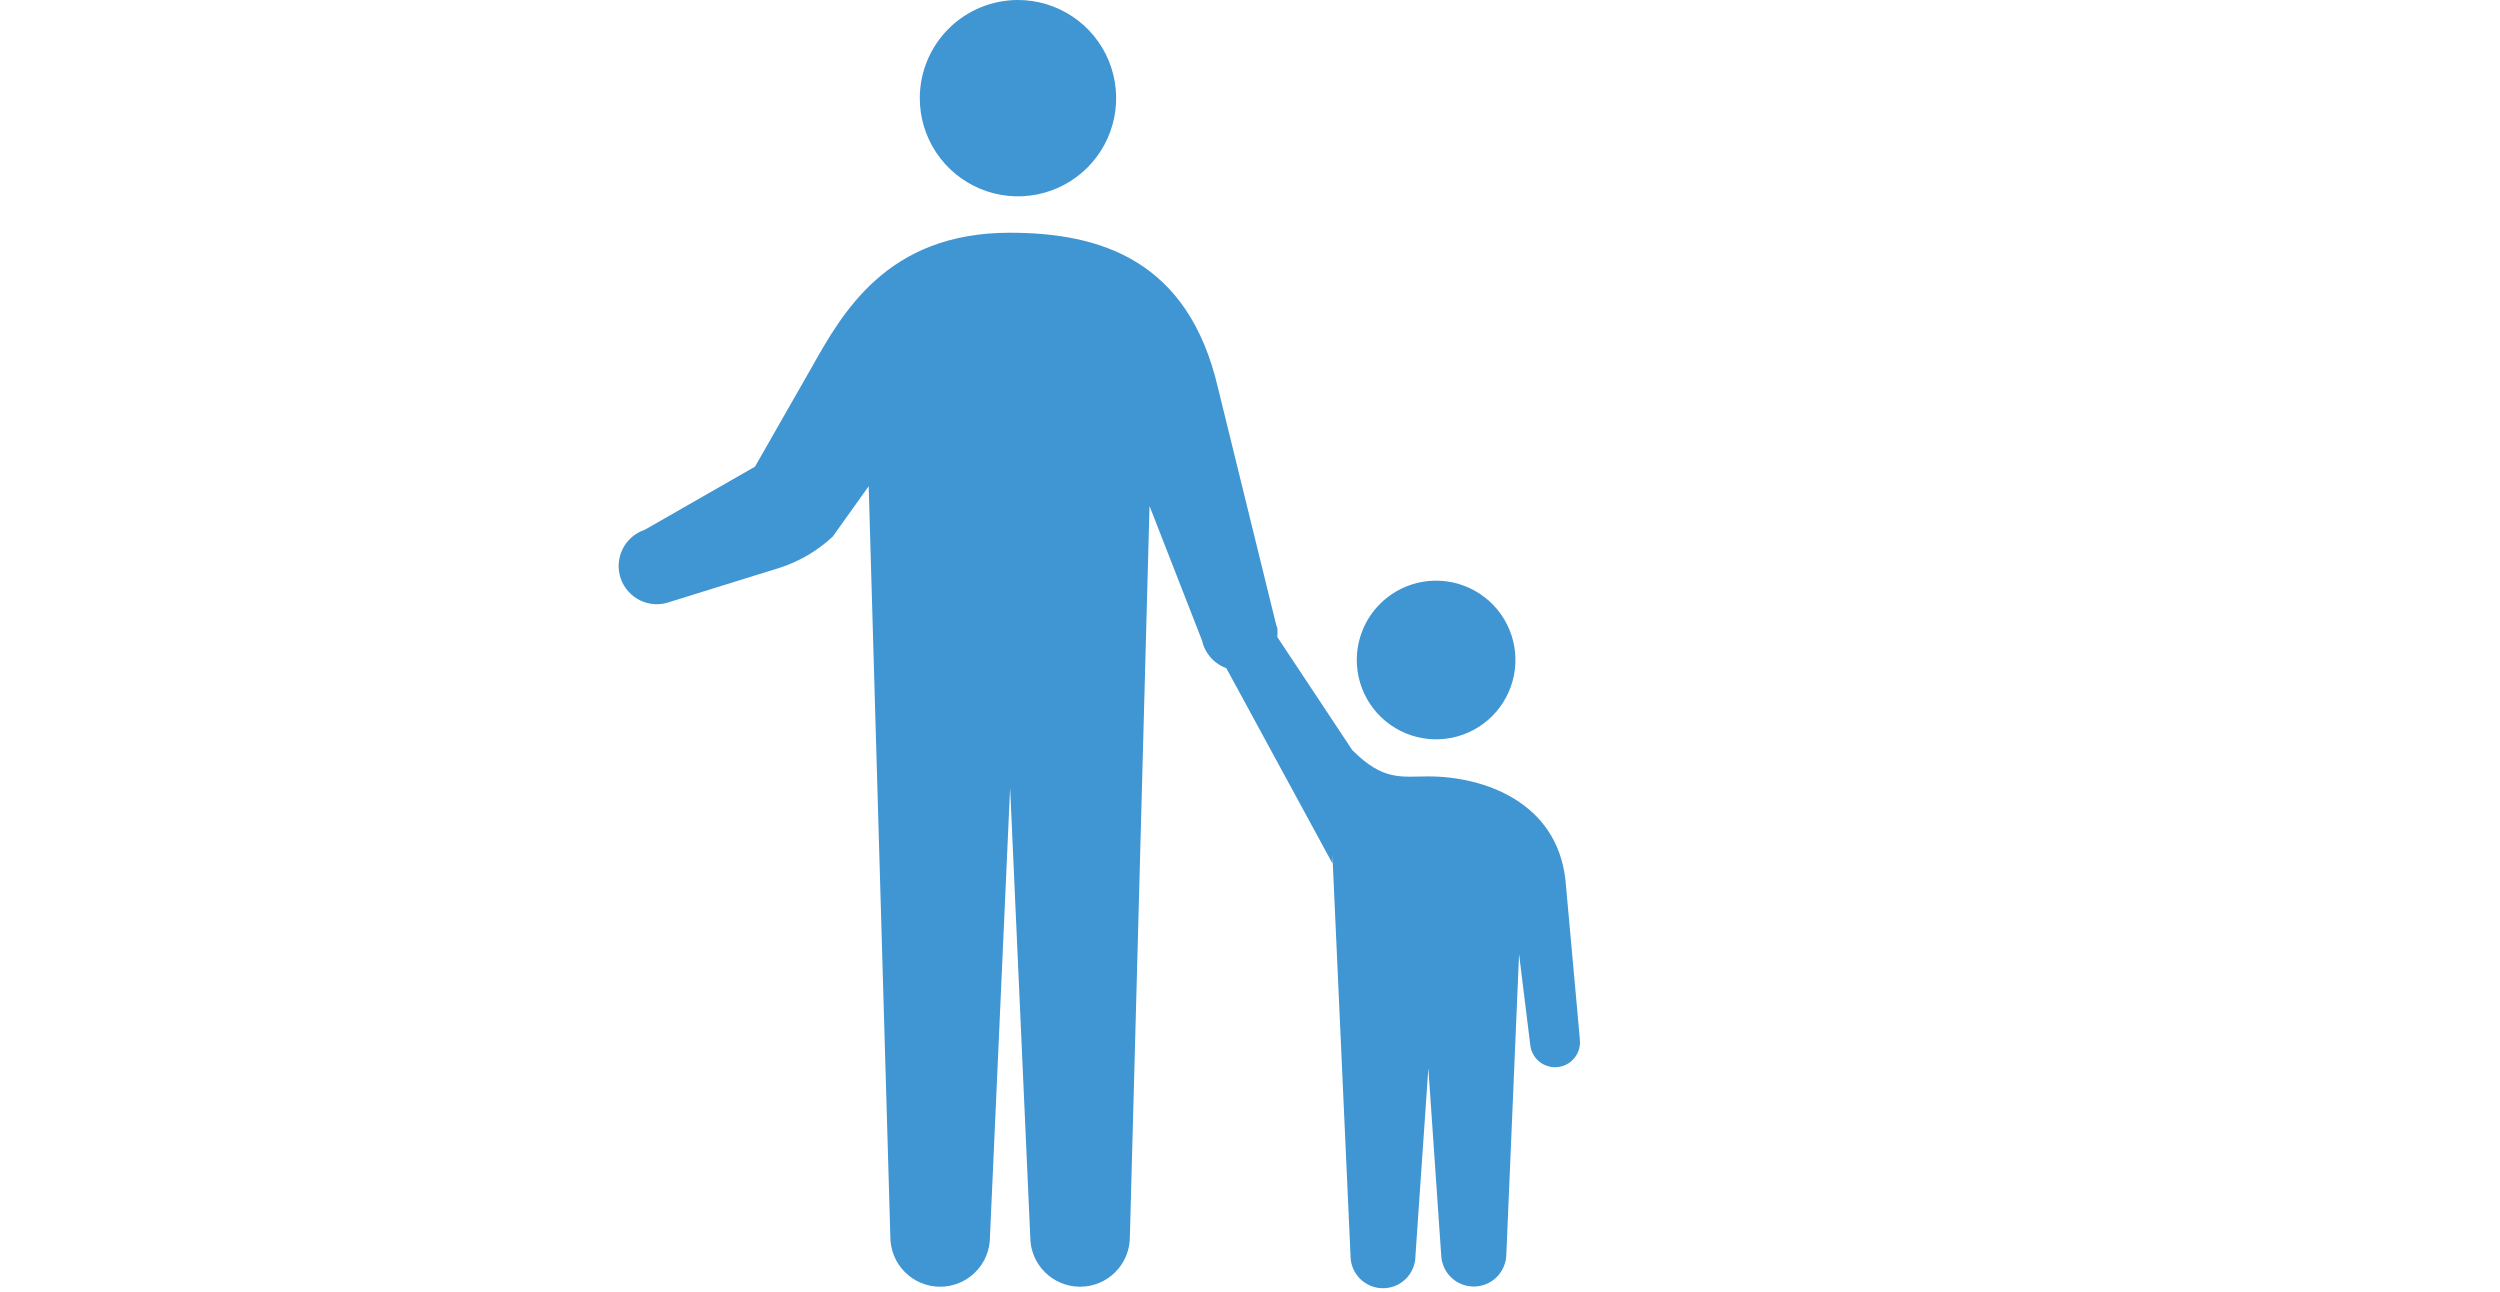<svg width="590" height="305" viewBox="0 0 590 305" fill="none" xmlns="http://www.w3.org/2000/svg">
<path d="M217.071 23.169C217.071 27.751 218.43 32.231 220.976 36.041C223.522 39.851 227.141 42.82 231.375 44.574C235.609 46.328 240.268 46.786 244.762 45.892C249.257 44.998 253.386 42.792 256.626 39.552C259.867 36.311 262.074 32.183 262.968 27.689C263.862 23.195 263.403 18.536 261.649 14.303C259.895 10.069 256.926 6.45 253.115 3.905C249.305 1.359 244.825 0 240.242 0C234.097 0 228.203 2.441 223.858 6.786C219.512 11.131 217.071 17.024 217.071 23.169Z" fill="#4095D3"/>
<path d="M301.238 147.718L287.44 91.532C280.446 61.394 259.749 54.924 238.291 54.924C209.244 54.924 198.753 73.954 191.545 86.727L178.175 110.134L152.173 125.025C151.034 125.403 149.982 126.005 149.079 126.795C148.176 127.585 147.44 128.548 146.914 129.626C146.387 130.704 146.082 131.876 146.014 133.074C145.947 134.272 146.119 135.471 146.521 136.602C146.924 137.732 147.547 138.771 148.356 139.657C149.165 140.544 150.143 141.259 151.232 141.763C152.321 142.267 153.5 142.548 154.699 142.59C155.898 142.632 157.094 142.435 158.215 142.009L184.241 133.921C188.811 132.41 192.999 129.927 196.517 126.642L205.01 114.749L210.124 291.916C210.124 295.033 211.362 298.022 213.566 300.226C215.77 302.429 218.76 303.667 221.876 303.667C224.993 303.667 227.982 302.429 230.186 300.226C232.39 298.022 233.628 295.033 233.628 291.916L238.386 185.873L243.144 291.916C243.144 295.033 244.382 298.022 246.586 300.226C248.79 302.429 251.779 303.667 254.896 303.667C258.013 303.667 261.002 302.429 263.206 300.226C265.41 298.022 266.648 295.033 266.648 291.916L271.287 119.411L283.682 151.167C284.188 153.446 285.558 155.439 287.503 156.728C289.449 158.017 291.819 158.502 294.114 158.08C296.41 157.658 298.452 156.362 299.812 154.465C301.172 152.568 301.743 150.218 301.405 147.908L301.238 147.718Z" fill="#4095D3"/>
<path d="M320.199 155.759C320.199 159.461 321.297 163.081 323.354 166.159C325.411 169.238 328.335 171.637 331.756 173.054C335.177 174.471 338.942 174.842 342.574 174.12C346.205 173.397 349.542 171.614 352.16 168.996C354.778 166.378 356.561 163.042 357.284 159.411C358.006 155.779 357.635 152.015 356.218 148.595C354.801 145.174 352.402 142.25 349.323 140.193C346.244 138.136 342.624 137.038 338.921 137.038C336.462 137.038 334.028 137.522 331.756 138.463C329.485 139.404 327.421 140.783 325.682 142.521C323.944 144.26 322.565 146.323 321.624 148.595C320.683 150.866 320.199 153.3 320.199 155.759Z" fill="#4095D3"/>
<path d="M372.845 245.246L369.443 207.662C367.397 189.251 350.174 183.232 337.113 183.232C330.666 183.232 326.479 184.374 319.152 177.048L299.787 147.837C298.727 146.389 297.147 145.407 295.378 145.098C293.61 144.789 291.791 145.176 290.302 146.179C288.813 147.182 287.77 148.722 287.392 150.477C287.013 152.232 287.329 154.065 288.273 155.592L314.442 203.737V201.644L318.724 296.365C318.724 298.396 319.531 300.344 320.967 301.781C322.404 303.217 324.352 304.024 326.384 304.024C328.416 304.024 330.364 303.217 331.801 301.781C333.237 300.344 334.044 298.396 334.044 296.365L337.089 252.097L340.134 296.365C340.244 298.325 341.1 300.17 342.526 301.519C343.953 302.869 345.843 303.621 347.807 303.621C349.771 303.621 351.66 302.869 353.087 301.519C354.514 300.17 355.369 298.325 355.479 296.365L358.5 225.169L361.164 246.768C361.268 247.534 361.52 248.271 361.909 248.939C362.297 249.606 362.813 250.191 363.427 250.659C364.041 251.127 364.741 251.47 365.488 251.668C366.234 251.865 367.013 251.914 367.778 251.811C368.543 251.708 369.281 251.455 369.949 251.067C370.616 250.679 371.201 250.163 371.669 249.549C372.138 248.935 372.48 248.235 372.678 247.488C372.876 246.742 372.924 245.964 372.821 245.198L372.845 245.246Z" fill="#4095D3"/>
</svg>
